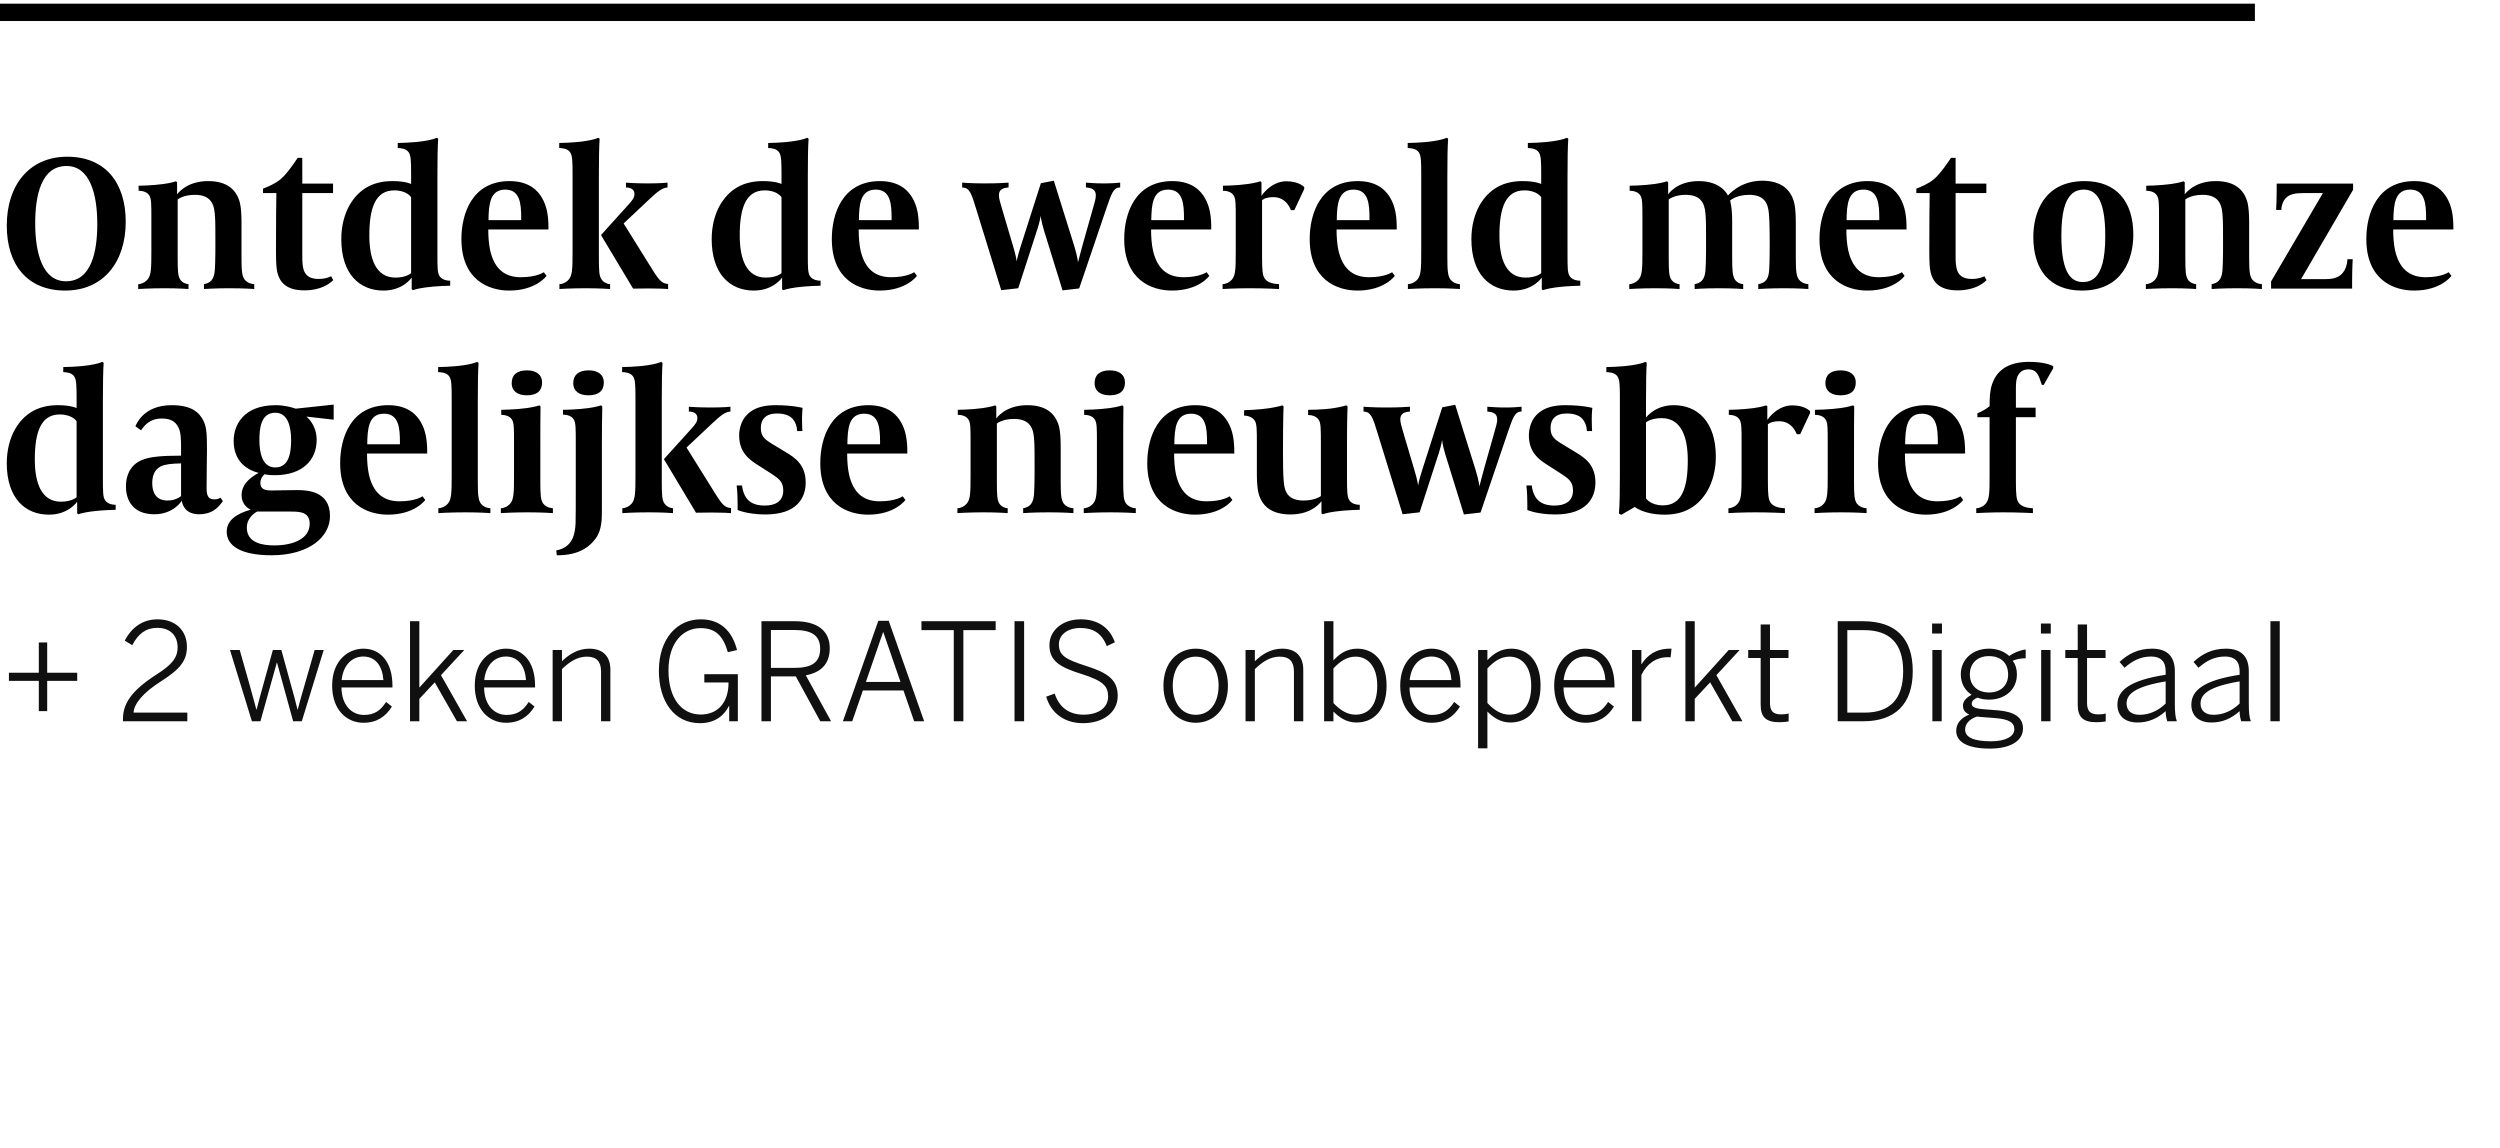 <svg width="357" height="164" viewBox="0 0 357 164" fill="none" xmlns="http://www.w3.org/2000/svg">
<path d="M5.542 101.552V97.226H1.274V96.068H5.542V91.742H6.739V96.068H11.026V97.226H6.739V101.552H5.542ZM17.559 103V102.691C17.559 100.625 18.583 98.733 22.348 96.319C24.491 94.948 25.36 93.982 25.36 92.437C25.36 90.757 24.318 89.657 22.445 89.657C20.88 89.657 19.741 90.468 18.892 92.129L17.81 91.491C18.814 89.56 20.398 88.44 22.503 88.44C25.09 88.44 26.693 90.062 26.693 92.36C26.693 94.311 25.747 95.546 23.005 97.284C20.417 98.926 19.162 100.47 19.065 101.764H26.751V103H17.559ZM35.971 103L32.843 92.824H34.233L35.662 97.864C36.029 99.157 36.261 100.007 36.608 101.32H36.647C37.014 99.872 37.207 99.157 37.574 97.864L38.964 92.824H40.181L41.59 97.96C41.957 99.196 42.15 99.988 42.479 101.32H42.517C42.884 99.949 43.077 99.234 43.444 97.999L44.931 92.824H46.225L43.097 103H41.861L39.563 94.639H39.524L37.188 103H35.971ZM51.891 103.212C49.516 103.212 47.43 101.378 47.43 97.902C47.43 94.291 49.747 92.63 51.891 92.63C54.266 92.63 56.042 94.446 56.042 97.921V98.172H48.763C48.782 100.683 50.211 102.092 51.968 102.092C53.493 102.092 54.362 101.436 55.135 100.239L55.965 100.895C55.077 102.324 53.822 103.212 51.891 103.212ZM48.782 97.111H54.749C54.614 95.179 53.687 93.751 51.871 93.751C50.404 93.751 49.033 94.813 48.782 97.111ZM58.551 103V88.711H59.883V98.192L64.73 92.824H66.294L62.973 96.415L66.7 103H65.251L62.084 97.439L59.883 99.794V103H58.551ZM72.257 103.212C69.882 103.212 67.796 101.378 67.796 97.902C67.796 94.291 70.113 92.63 72.257 92.63C74.632 92.63 76.409 94.446 76.409 97.921V98.172H69.129C69.148 100.683 70.577 102.092 72.334 102.092C73.859 102.092 74.728 101.436 75.501 100.239L76.331 100.895C75.443 102.324 74.188 103.212 72.257 103.212ZM69.148 97.111H75.115C74.98 95.179 74.053 93.751 72.237 93.751C70.77 93.751 69.399 94.813 69.148 97.111ZM78.917 103V92.824H80.249V94.426C81.234 93.461 82.528 92.63 84.13 92.63C86.139 92.63 87.162 93.751 87.162 95.643V103H85.83V95.894C85.83 94.465 85.193 93.77 83.802 93.77C82.489 93.77 81.388 94.446 80.249 95.546V103H78.917ZM99.958 103.27C96.212 103.27 94.088 100.084 94.088 95.797C94.088 91.298 96.598 88.44 100.054 88.44C102.758 88.44 104.515 89.966 105.249 92.824L103.936 93.133C103.26 90.777 102.159 89.695 100.035 89.695C97.563 89.695 95.459 91.723 95.459 95.739C95.459 99.737 97.332 102.035 100.074 102.035C102.468 102.035 104.051 100.355 104.032 97.458H100.576V96.28H105.365V103H104.129V100.818H104.09C103.453 102.073 102.217 103.27 99.958 103.27ZM108.737 103V88.711H113.526C116.712 88.711 118.489 90.062 118.489 92.573C118.489 94.89 117.137 96.048 115.071 96.435L118.682 103H117.137L113.642 96.589H110.089V103H108.737ZM110.089 95.373H113.43C115.785 95.373 117.118 94.697 117.118 92.63C117.118 90.661 115.805 89.966 113.41 89.966H110.089V95.373ZM120.364 103L125.424 88.653H126.91L131.97 103H130.541L129.015 98.597H123.222L121.697 103H120.364ZM123.647 97.381H128.59L126.138 90.275H126.099L123.647 97.381ZM136.199 103V89.985H131.584V88.711H142.185V89.985H137.57V103H136.199ZM144.873 103V88.711H146.244V103H144.873ZM154.648 103.27C151.964 103.27 150.072 101.803 149.396 99.486L150.612 99.041C151.25 101.03 152.698 102.054 154.706 102.054C156.85 102.054 158.24 101.069 158.24 99.466C158.24 97.979 157.525 97.226 154.494 96.261C151.423 95.295 149.859 94.465 149.859 92.109C149.859 90.062 151.694 88.44 154.301 88.44C156.985 88.44 158.53 89.811 159.205 91.723L158.047 92.264C157.332 90.41 156.077 89.676 154.281 89.676C152.37 89.676 151.211 90.7 151.211 92.013C151.211 93.615 152.157 94.156 155.17 95.121C158.143 96.068 159.611 97.052 159.611 99.37C159.611 101.745 157.506 103.27 154.648 103.27ZM170.753 103.212C168.262 103.212 166.138 101.301 166.138 97.921C166.138 94.523 168.242 92.63 170.753 92.63C173.244 92.63 175.349 94.523 175.349 97.921C175.349 101.301 173.244 103.212 170.753 103.212ZM170.753 102.073C172.8 102.073 174.016 100.355 174.016 97.902C174.016 95.681 172.896 93.77 170.753 93.77C168.687 93.77 167.47 95.508 167.47 97.902C167.47 100.161 168.571 102.073 170.753 102.073ZM177.862 103V92.824H179.194V94.426C180.179 93.461 181.473 92.63 183.075 92.63C185.084 92.63 186.107 93.751 186.107 95.643V103H184.775V95.894C184.775 94.465 184.137 93.77 182.747 93.77C181.434 93.77 180.333 94.446 179.194 95.546V103H177.862ZM193.697 103.174C192.384 103.174 191.322 102.537 190.414 101.61V103H189.082V88.711H190.414V94.311C191.225 93.403 192.287 92.63 193.813 92.63C196.149 92.63 198.003 94.349 198.003 97.902C198.003 101.455 196.13 103.174 193.697 103.174ZM193.581 102.054C195.377 102.054 196.671 100.799 196.671 97.921C196.671 95.102 195.28 93.77 193.581 93.77C192.326 93.77 191.38 94.426 190.414 95.45V100.393C191.418 101.455 192.403 102.054 193.581 102.054ZM204.41 103.212C202.034 103.212 199.949 101.378 199.949 97.902C199.949 94.291 202.266 92.63 204.41 92.63C206.785 92.63 208.561 94.446 208.561 97.921V98.172H201.281C201.301 100.683 202.73 102.092 204.487 102.092C206.012 102.092 206.881 101.436 207.654 100.239L208.484 100.895C207.596 102.324 206.341 103.212 204.41 103.212ZM201.301 97.111H207.267C207.132 95.179 206.205 93.751 204.39 93.751C202.923 93.751 201.552 94.813 201.301 97.111ZM211.07 106.862V92.824H212.402V94.272C213.213 93.403 214.275 92.63 215.801 92.63C218.137 92.63 219.991 94.349 219.991 97.902C219.991 101.455 218.118 103.174 215.685 103.174C214.372 103.174 213.31 102.537 212.402 101.61V106.862H211.07ZM215.569 102.054C217.365 102.054 218.658 100.799 218.658 97.921C218.658 95.102 217.268 93.77 215.569 93.77C214.314 93.77 213.368 94.426 212.402 95.45V100.393C213.406 101.455 214.391 102.054 215.569 102.054ZM226.397 103.212C224.022 103.212 221.937 101.378 221.937 97.902C221.937 94.291 224.254 92.63 226.397 92.63C228.773 92.63 230.549 94.446 230.549 97.921V98.172H223.269C223.288 100.683 224.717 102.092 226.475 102.092C228 102.092 228.869 101.436 229.641 100.239L230.472 100.895C229.584 102.324 228.328 103.212 226.397 103.212ZM223.288 97.111H229.255C229.12 95.179 228.193 93.751 226.378 93.751C224.911 93.751 223.539 94.813 223.288 97.111ZM233.057 103V92.824H234.39V94.832H234.428C235.22 93.577 236.456 92.63 238.464 92.63H238.696L238.561 93.866C238.561 93.866 238.194 93.847 238.155 93.847C236.495 93.847 235.181 94.774 234.39 96.377V103H233.057ZM240.676 103V88.711H242.008V98.192L246.855 92.824H248.419L245.098 96.415L248.825 103H247.376L244.209 97.439L242.008 99.794V103H240.676ZM254.106 103.135C252.156 103.135 251.422 102.382 251.422 100.625V93.963H249.645V92.824H251.422V89.174H252.754V92.824H255.4V93.963H252.754V100.355C252.754 101.436 253.102 102.015 254.357 102.015C254.743 102.015 255.129 101.977 255.419 101.88V103.019C255.11 103.077 254.569 103.135 254.106 103.135ZM262.425 103V88.711H266.036C270.69 88.711 273.142 91.124 273.142 95.836C273.142 100.548 270.632 103 266.036 103H262.425ZM263.796 101.764H266.249C269.782 101.764 271.771 99.968 271.771 95.836C271.771 91.8 269.763 89.985 266.21 89.985H263.796V101.764ZM275.942 103V92.824H277.274V103H275.942ZM275.903 90.468V89.039H277.313V90.468H275.903ZM284.172 106.901C280.87 106.901 279.345 105.916 279.345 104.352C279.345 103.309 280.04 102.498 281.218 102.035C280.6 101.783 280.31 101.359 280.31 100.741C280.31 100.123 280.812 99.601 281.546 99.215C280.581 98.597 280.001 97.555 280.001 96.299C280.001 94.137 281.72 92.63 284.018 92.63C285.196 92.63 286.2 93.017 286.914 93.673C287.513 93.229 288.459 92.843 289.27 92.746V94.001C288.672 94.001 287.996 94.098 287.417 94.349C287.803 94.871 288.015 95.508 288.015 96.299C288.015 98.52 286.277 99.91 284.018 99.91C283.419 99.91 282.879 99.814 282.377 99.621C281.894 99.814 281.566 100.103 281.566 100.49C281.566 100.915 281.932 101.146 283.072 101.262L285.292 101.436C287.648 101.629 288.884 102.44 288.884 104.023C288.884 105.877 286.953 106.901 284.172 106.901ZM284.037 98.887C285.698 98.887 286.76 97.883 286.76 96.319C286.76 94.697 285.756 93.693 284.018 93.693C282.338 93.693 281.295 94.735 281.295 96.319C281.295 97.883 282.377 98.887 284.037 98.887ZM284.308 105.858C286.393 105.858 287.648 105.163 287.648 104.139C287.648 103.174 286.876 102.691 284.868 102.537L282.84 102.382L282.319 102.324C281.179 102.691 280.619 103.406 280.619 104.178C280.619 105.24 281.739 105.858 284.308 105.858ZM291.48 103V92.824H292.813V103H291.48ZM291.442 90.468V89.039H292.851V90.468H291.442ZM299.383 103.135C297.432 103.135 296.699 102.382 296.699 100.625V93.963H294.922V92.824H296.699V89.174H298.031V92.824H300.676V93.963H298.031V100.355C298.031 101.436 298.379 102.015 299.634 102.015C300.02 102.015 300.406 101.977 300.696 101.88V103.019C300.387 103.077 299.846 103.135 299.383 103.135ZM305.24 103.174C303.425 103.174 302.363 102.208 302.363 100.625C302.363 98.617 304.081 97.149 309.256 96.357V95.836C309.256 94.426 308.523 93.751 307.19 93.751C305.588 93.751 304.448 94.426 303.386 95.353L302.672 94.523C303.888 93.403 305.298 92.63 307.306 92.63C309.585 92.63 310.57 93.847 310.57 95.875V100.49C310.57 101.726 310.647 102.479 310.859 103H309.488C309.353 102.575 309.256 102.131 309.256 101.552C308.079 102.614 306.765 103.174 305.24 103.174ZM305.53 102.073C306.959 102.073 308.214 101.475 309.256 100.47V97.303C304.892 98.037 303.676 99.119 303.676 100.451C303.676 101.513 304.39 102.073 305.53 102.073ZM315.8 103.174C313.985 103.174 312.923 102.208 312.923 100.625C312.923 98.617 314.642 97.149 319.817 96.357V95.836C319.817 94.426 319.083 93.751 317.75 93.751C316.148 93.751 315.008 94.426 313.946 95.353L313.232 94.523C314.448 93.403 315.858 92.63 317.866 92.63C320.145 92.63 321.13 93.847 321.13 95.875V100.49C321.13 101.726 321.207 102.479 321.419 103H320.048C319.913 102.575 319.817 102.131 319.817 101.552C318.639 102.614 317.326 103.174 315.8 103.174ZM316.09 102.073C317.519 102.073 318.774 101.475 319.817 100.47V97.303C315.453 98.037 314.236 99.119 314.236 100.451C314.236 101.513 314.95 102.073 316.09 102.073ZM324.217 103V88.711H325.549V103H324.217Z" fill="#101010"/>
<path d="M17.953 31.66C17.953 37.432 14.749 41.493 9.308 41.493C3.894 41.493 0.967 37.791 0.967 32.212C0.967 26.44 4.171 22.38 9.612 22.38C15.025 22.38 17.953 26.081 17.953 31.66ZM13.893 31.991C13.893 27.6 12.788 23.705 9.501 23.705C5.883 23.705 5.027 27.904 5.027 31.881C5.027 36.272 6.132 40.167 9.418 40.167C13.037 40.167 13.893 35.969 13.893 31.991ZM36.309 41.272C36.309 41.272 34.9 41.161 32.773 41.161C30.619 41.161 29.127 41.272 29.127 41.272V40.581C29.542 40.498 29.901 40.36 30.149 40.084C30.536 39.642 30.702 39.145 30.729 37.46C30.757 36.604 30.757 35.582 30.757 34.477C30.757 33.041 30.757 31.522 30.702 30.942C30.619 29.671 30.481 27.821 27.829 27.821C26.144 27.821 25.371 28.484 25.371 28.484V36.687C25.371 38.841 25.426 39.366 25.703 39.863C25.951 40.305 26.476 40.553 26.918 40.581V41.272C26.918 41.272 25.509 41.161 23.493 41.161C21.394 41.161 19.736 41.272 19.736 41.272V40.581C20.04 40.581 20.648 40.415 21.09 39.891C21.587 39.283 21.615 38.372 21.615 35.748V31.108C21.615 29.119 21.615 28.373 21.311 27.904C20.924 27.268 20.013 27.241 19.792 27.241V26.523C19.792 26.523 21.808 26.495 23.355 26.274C24.542 26.108 25.122 25.887 25.122 25.887L25.288 26.025V27.765C25.288 27.765 26.531 25.86 29.707 25.86C32.359 25.86 33.767 27.02 34.265 28.981C34.43 29.644 34.486 30.831 34.486 31.66V36.687C34.486 38.758 34.569 39.421 34.928 39.918C35.176 40.25 35.646 40.526 36.309 40.581V41.272ZM47.586 40.001C47.034 40.553 45.791 41.465 43.443 41.465C40.764 41.465 39.908 40.167 39.604 38.896C39.466 38.316 39.411 37.46 39.411 35.858C39.411 31.246 39.438 29.423 39.466 27.572H37.56V26.937C38.223 26.688 39.328 26.219 40.046 25.611C41.096 24.727 42.173 23.015 42.504 22.545H43.167V26.219H47.559V27.572H43.167V36.521C43.167 38.233 43.222 39.835 45.515 39.835C46.592 39.835 47.283 39.449 47.283 39.449L47.586 40.001ZM64.286 40.802C64.286 40.802 62.269 40.83 60.723 41.051C59.535 41.216 58.955 41.437 58.955 41.437L58.789 41.299V39.642C58.789 39.642 57.574 41.493 54.757 41.493C51.359 41.493 48.736 39.145 48.736 34.146C48.736 32.212 49.205 30.555 49.923 29.285C51.194 27.102 53.155 25.86 56.027 25.86C57.933 25.86 58.706 26.274 58.706 26.274V24.976C58.706 22.987 58.679 22.241 58.375 21.772C57.988 21.192 57.27 21.164 56.801 21.137V20.419C56.911 20.419 58.955 20.391 60.529 20.142C61.662 19.977 62.269 19.728 62.38 19.673L62.573 19.811C62.49 20.86 62.463 23.015 62.463 25.252V36.217C62.463 38.206 62.463 38.952 62.767 39.421C63.153 40.056 64.065 40.084 64.286 40.084V40.802ZM58.706 39.007V28.152C58.706 28.152 58.099 27.185 56.303 27.185C53.597 27.185 52.74 29.727 52.74 33.621C52.74 37.018 53.707 39.642 56.469 39.642C58.044 39.642 58.706 39.007 58.706 39.007ZM78.319 32.765H69.729V32.986C69.729 33.814 69.812 34.947 70.006 35.803C70.696 38.758 72.436 39.587 74.37 39.587C76.69 39.587 77.656 38.869 77.656 38.869L78.043 39.394C78.043 39.394 76.579 41.493 72.712 41.493C69.812 41.493 65.89 40.001 65.89 34.118C65.89 30.527 67.409 25.86 72.768 25.86C75.778 25.86 76.911 27.462 77.353 28.18C78.181 29.533 78.319 31.108 78.319 32.571V32.765ZM74.425 31.439V31.108C74.425 29.174 74.287 27.075 72.16 27.075C69.978 27.075 69.785 29.146 69.757 31.439H74.425ZM95.407 41.272C95.103 41.244 94.081 41.189 92.673 41.189C91.651 41.189 90.408 41.216 90.408 41.216L85.823 33.566L89.69 29.285C90.353 28.566 90.601 28.207 90.601 27.683C90.601 26.992 89.966 26.771 89.386 26.771V26.081C89.386 26.081 90.629 26.191 92.479 26.191C94.44 26.191 95.324 26.081 95.324 26.081V26.771C94.578 26.799 93.805 27.434 92.755 28.428L89.054 31.909L93.17 38.51C94.219 40.194 94.578 40.471 95.407 40.553V41.272ZM87.121 41.272C87.121 41.272 85.657 41.161 83.641 41.161C81.542 41.161 79.885 41.272 79.885 41.272V40.581C80.188 40.581 80.796 40.415 81.238 39.891C81.735 39.283 81.763 38.372 81.763 35.748V24.976C81.763 22.987 81.735 22.241 81.431 21.772C81.044 21.192 80.326 21.164 79.857 21.137V20.419C79.967 20.419 82.011 20.391 83.586 20.142C84.718 19.977 85.326 19.728 85.436 19.673L85.629 19.811C85.547 20.86 85.519 23.015 85.519 25.252V36.687C85.519 38.841 85.574 39.366 85.878 39.863C86.154 40.305 86.679 40.553 87.121 40.581V41.272ZM117.179 40.802C117.179 40.802 115.163 40.83 113.616 41.051C112.429 41.216 111.849 41.437 111.849 41.437L111.683 41.299V39.642C111.683 39.642 110.468 41.493 107.65 41.493C104.253 41.493 101.629 39.145 101.629 34.146C101.629 32.212 102.099 30.555 102.817 29.285C104.087 27.102 106.048 25.86 108.921 25.86C110.827 25.86 111.6 26.274 111.6 26.274V24.976C111.6 22.987 111.572 22.241 111.269 21.772C110.882 21.192 110.164 21.164 109.694 21.137V20.419C109.805 20.419 111.849 20.391 113.423 20.142C114.555 19.977 115.163 19.728 115.273 19.673L115.467 19.811C115.384 20.86 115.356 23.015 115.356 25.252V36.217C115.356 38.206 115.356 38.952 115.66 39.421C116.047 40.056 116.958 40.084 117.179 40.084V40.802ZM111.6 39.007V28.152C111.6 28.152 110.992 27.185 109.197 27.185C106.49 27.185 105.634 29.727 105.634 33.621C105.634 37.018 106.601 39.642 109.363 39.642C110.937 39.642 111.6 39.007 111.6 39.007ZM131.213 32.765H122.623V32.986C122.623 33.814 122.706 34.947 122.899 35.803C123.59 38.758 125.33 39.587 127.263 39.587C129.583 39.587 130.55 38.869 130.55 38.869L130.937 39.394C130.937 39.394 129.473 41.493 125.606 41.493C122.706 41.493 118.784 40.001 118.784 34.118C118.784 30.527 120.303 25.86 125.661 25.86C128.672 25.86 129.804 27.462 130.246 28.18C131.075 29.533 131.213 31.108 131.213 32.571V32.765ZM127.318 31.439V31.108C127.318 29.174 127.18 27.075 125.054 27.075C122.872 27.075 122.678 29.146 122.651 31.439H127.318ZM159.962 26.771C158.967 26.771 158.719 27.655 157.945 29.892L154.106 41.189L151.731 41.465L149.079 32.903C148.665 31.522 148.61 30.831 148.61 30.831C148.61 30.831 148.527 31.494 148.168 32.627L145.406 41.161L142.975 41.437L139.44 29.975C138.694 27.517 138.446 26.799 137.396 26.771V26.081C137.396 26.081 138.722 26.191 140.572 26.191C142.754 26.191 143.334 26.108 144.025 26.081V26.771C143.196 26.826 142.644 27.075 142.644 27.876C142.644 28.346 142.81 28.843 143.086 29.809L144.633 35.029C145.13 36.659 145.185 37.322 145.185 37.322C145.185 37.322 145.295 36.576 145.82 34.974L148.637 26.163L150.488 25.804L153.416 35.168C153.885 36.714 153.941 37.46 153.941 37.46C153.941 37.46 154.355 35.831 154.659 34.753L156.067 29.782C156.371 28.76 156.482 28.318 156.482 27.876C156.482 27.047 155.874 26.826 155.073 26.771V26.081C155.763 26.108 156.205 26.191 157.586 26.191C158.746 26.191 159.326 26.136 159.962 26.081V26.771ZM172.967 32.765H164.377V32.986C164.377 33.814 164.46 34.947 164.653 35.803C165.344 38.758 167.084 39.587 169.017 39.587C171.337 39.587 172.304 38.869 172.304 38.869L172.69 39.394C172.69 39.394 171.227 41.493 167.36 41.493C164.46 41.493 160.538 40.001 160.538 34.118C160.538 30.527 162.057 25.86 167.415 25.86C170.426 25.86 171.558 27.462 172 28.18C172.829 29.533 172.967 31.108 172.967 32.571V32.765ZM169.072 31.439V31.108C169.072 29.174 168.934 27.075 166.807 27.075C164.625 27.075 164.432 29.146 164.404 31.439H169.072ZM186.243 26.992L184.834 30.003H184.337C184.337 30.003 183.757 28.152 181.851 28.152C180.608 28.152 180.222 28.594 180.222 28.594V36.714C180.222 38.703 180.305 39.338 180.608 39.78C181.023 40.415 182.045 40.553 182.652 40.581V41.272C182.652 41.272 180.664 41.161 178.454 41.161C176.355 41.161 174.587 41.272 174.587 41.272V40.581C174.891 40.581 175.499 40.415 175.941 39.891C176.438 39.283 176.465 38.372 176.465 35.748V31.108C176.465 29.119 176.465 28.373 176.162 27.904C175.775 27.268 174.863 27.241 174.642 27.241V26.523C174.642 26.523 176.659 26.495 178.205 26.274C179.393 26.108 179.973 25.887 179.973 25.887L180.139 26.025V27.959C180.774 27.075 181.989 25.887 183.702 25.887C185.525 25.887 186.243 26.716 186.243 26.716V26.992ZM199.454 32.765H190.864V32.986C190.864 33.814 190.947 34.947 191.14 35.803C191.831 38.758 193.571 39.587 195.504 39.587C197.824 39.587 198.791 38.869 198.791 38.869L199.178 39.394C199.178 39.394 197.714 41.493 193.847 41.493C190.947 41.493 187.025 40.001 187.025 34.118C187.025 30.527 188.544 25.86 193.902 25.86C196.913 25.86 198.045 27.462 198.487 28.18C199.316 29.533 199.454 31.108 199.454 32.571V32.765ZM195.56 31.439V31.108C195.56 29.174 195.421 27.075 193.295 27.075C191.113 27.075 190.919 29.146 190.892 31.439H195.56ZM208.477 41.272C208.477 41.272 206.985 41.161 204.914 41.161C202.732 41.161 201.047 41.272 201.047 41.272V40.581C201.351 40.581 201.986 40.415 202.428 39.891C202.925 39.283 202.953 38.372 202.953 35.748V24.976C202.953 22.987 202.925 22.241 202.621 21.772C202.234 21.192 201.489 21.164 201.019 21.137V20.419C201.13 20.419 203.174 20.391 204.748 20.142C205.88 19.977 206.488 19.728 206.598 19.673L206.792 19.811C206.709 20.86 206.681 23.015 206.681 25.252V36.687C206.681 38.758 206.764 39.421 207.123 39.918C207.372 40.25 207.814 40.526 208.477 40.581V41.272ZM225.664 40.802C225.664 40.802 223.647 40.83 222.101 41.051C220.913 41.216 220.333 41.437 220.333 41.437L220.167 41.299V39.642C220.167 39.642 218.952 41.493 216.135 41.493C212.737 41.493 210.114 39.145 210.114 34.146C210.114 32.212 210.583 30.555 211.301 29.285C212.572 27.102 214.533 25.86 217.405 25.86C219.311 25.86 220.084 26.274 220.084 26.274V24.976C220.084 22.987 220.057 22.241 219.753 21.772C219.366 21.192 218.648 21.164 218.179 21.137V20.419C218.289 20.419 220.333 20.391 221.907 20.142C223.04 19.977 223.647 19.728 223.758 19.673L223.951 19.811C223.868 20.86 223.841 23.015 223.841 25.252V36.217C223.841 38.206 223.841 38.952 224.145 39.421C224.531 40.056 225.443 40.084 225.664 40.084V40.802ZM220.084 39.007V28.152C220.084 28.152 219.477 27.185 217.681 27.185C214.975 27.185 214.118 29.727 214.118 33.621C214.118 37.018 215.085 39.642 217.847 39.642C219.422 39.642 220.084 39.007 220.084 39.007ZM258.236 41.272C258.236 41.272 256.882 41.161 254.756 41.161C252.601 41.161 251.082 41.272 251.082 41.272V40.581C251.496 40.498 251.883 40.36 252.132 40.084C252.518 39.642 252.657 39.145 252.684 37.46C252.712 36.604 252.712 35.582 252.712 34.477C252.712 33.041 252.684 31.522 252.629 30.942C252.546 29.671 252.436 27.821 249.784 27.821C247.906 27.821 247.05 28.649 247.05 28.649C247.077 28.704 247.133 28.898 247.188 29.257C247.298 29.809 247.353 30.721 247.353 31.66V36.687C247.353 38.841 247.436 39.366 247.713 39.863C247.961 40.305 248.486 40.553 248.928 40.581V41.272C248.928 41.272 247.63 41.161 245.503 41.161C243.349 41.161 241.995 41.272 241.995 41.272V40.581C242.409 40.498 242.769 40.36 243.017 40.084C243.404 39.642 243.57 39.145 243.597 37.46C243.625 36.604 243.625 35.582 243.625 34.477C243.625 33.041 243.625 31.522 243.57 30.942C243.487 29.671 243.376 27.821 240.725 27.821C239.067 27.821 238.294 28.484 238.294 28.484V36.687C238.294 38.841 238.349 39.366 238.626 39.863C238.874 40.305 239.399 40.553 239.841 40.581V41.272C239.841 41.272 238.432 41.161 236.416 41.161C234.317 41.161 232.66 41.272 232.66 41.272V40.581C232.963 40.581 233.571 40.415 234.013 39.891C234.51 39.283 234.538 38.372 234.538 35.748V31.108C234.538 29.119 234.538 28.373 234.234 27.904C233.847 27.268 232.936 27.241 232.715 27.241V26.523C232.715 26.523 234.731 26.495 236.278 26.274C237.465 26.108 238.045 25.887 238.045 25.887L238.211 26.025V27.765C238.211 27.765 239.399 25.86 242.575 25.86C245.917 25.86 246.746 27.931 246.746 27.931C246.746 27.931 248.458 25.804 251.607 25.804C254.314 25.804 255.722 27.02 256.22 28.981C256.385 29.644 256.44 30.831 256.44 31.66V36.687C256.44 38.758 256.523 39.421 256.882 39.918C257.131 40.25 257.573 40.526 258.236 40.581V41.272ZM272.253 32.765H263.664V32.986C263.664 33.814 263.746 34.947 263.94 35.803C264.63 38.758 266.37 39.587 268.304 39.587C270.624 39.587 271.591 38.869 271.591 38.869L271.977 39.394C271.977 39.394 270.513 41.493 266.647 41.493C263.746 41.493 259.824 40.001 259.824 34.118C259.824 30.527 261.344 25.86 266.702 25.86C269.712 25.86 270.845 27.462 271.287 28.18C272.115 29.533 272.253 31.108 272.253 32.571V32.765ZM268.359 31.439V31.108C268.359 29.174 268.221 27.075 266.094 27.075C263.912 27.075 263.719 29.146 263.691 31.439H268.359ZM283.679 40.001C283.127 40.553 281.884 41.465 279.536 41.465C276.857 41.465 276.001 40.167 275.697 38.896C275.559 38.316 275.504 37.46 275.504 35.858C275.504 31.246 275.531 29.423 275.559 27.572H273.653V26.937C274.316 26.688 275.421 26.219 276.139 25.611C277.188 24.727 278.266 23.015 278.597 22.545H279.26V26.219H283.651V27.572H279.26V36.521C279.26 38.233 279.315 39.835 281.608 39.835C282.685 39.835 283.375 39.449 283.375 39.449L283.679 40.001ZM304.637 33.51C304.637 36.797 303.229 41.493 297.29 41.493C292.705 41.493 290.358 38.537 290.358 33.842C290.358 30.555 291.739 25.86 297.677 25.86C302.262 25.86 304.637 28.815 304.637 33.51ZM300.632 33.676C300.632 27.959 299.03 27.075 297.511 27.075C296.959 27.075 296.324 27.241 295.799 27.738C294.887 28.622 294.362 30.362 294.362 33.676C294.362 39.394 295.964 40.277 297.484 40.277C298.036 40.277 298.671 40.112 299.196 39.614C300.107 38.731 300.632 36.991 300.632 33.676ZM323.002 41.272C323.002 41.272 321.594 41.161 319.467 41.161C317.312 41.161 315.821 41.272 315.821 41.272V40.581C316.235 40.498 316.594 40.36 316.843 40.084C317.23 39.642 317.395 39.145 317.423 37.46C317.451 36.604 317.451 35.582 317.451 34.477C317.451 33.041 317.451 31.522 317.395 30.942C317.312 29.671 317.174 27.821 314.523 27.821C312.838 27.821 312.065 28.484 312.065 28.484V36.687C312.065 38.841 312.12 39.366 312.396 39.863C312.645 40.305 313.169 40.553 313.611 40.581V41.272C313.611 41.272 312.203 41.161 310.186 41.161C308.087 41.161 306.43 41.272 306.43 41.272V40.581C306.734 40.581 307.342 40.415 307.783 39.891C308.281 39.283 308.308 38.372 308.308 35.748V31.108C308.308 29.119 308.308 28.373 308.004 27.904C307.618 27.268 306.706 27.241 306.485 27.241V26.523C306.485 26.523 308.502 26.495 310.048 26.274C311.236 26.108 311.816 25.887 311.816 25.887L311.982 26.025V27.765C311.982 27.765 313.225 25.86 316.401 25.86C319.052 25.86 320.461 27.02 320.958 28.981C321.124 29.644 321.179 30.831 321.179 31.66V36.687C321.179 38.758 321.262 39.421 321.621 39.918C321.87 40.25 322.339 40.526 323.002 40.581V41.272ZM336.02 27.102L328.59 39.863H331.932C332.927 39.863 333.921 39.753 334.556 38.952C334.915 38.51 335.164 37.902 335.219 37.018H335.965C335.965 37.018 335.882 38.454 335.882 40.25V41.216H324.309V40.194L331.711 27.572H328.949C327.845 27.572 326.933 27.683 326.353 28.346C326.077 28.677 325.801 29.202 325.773 29.975H325.027C325.027 29.975 325.11 28.677 325.11 27.158V26.219H336.02V27.102ZM350.34 32.765H341.75V32.986C341.75 33.814 341.833 34.947 342.026 35.803C342.716 38.758 344.457 39.587 346.39 39.587C348.71 39.587 349.677 38.869 349.677 38.869L350.063 39.394C350.063 39.394 348.6 41.493 344.733 41.493C341.833 41.493 337.911 40.001 337.911 34.118C337.911 30.527 339.43 25.86 344.788 25.86C347.799 25.86 348.931 27.462 349.373 28.18C350.202 29.533 350.34 31.108 350.34 32.571V32.765ZM346.445 31.439V31.108C346.445 29.174 346.307 27.075 344.18 27.075C341.998 27.075 341.805 29.146 341.777 31.439H346.445ZM16.517 72.802C16.517 72.802 14.501 72.83 12.954 73.051C11.766 73.216 11.186 73.437 11.186 73.437L11.02 73.299V71.642C11.02 71.642 9.805 73.493 6.988 73.493C3.591 73.493 0.967 71.145 0.967 66.146C0.967 64.212 1.436 62.555 2.154 61.285C3.425 59.102 5.386 57.86 8.258 57.86C10.164 57.86 10.938 58.274 10.938 58.274V56.976C10.938 54.987 10.91 54.241 10.606 53.772C10.219 53.192 9.501 53.164 9.032 53.137V52.419C9.142 52.419 11.186 52.391 12.761 52.142C13.893 51.977 14.501 51.728 14.611 51.673L14.804 51.811C14.722 52.86 14.694 55.015 14.694 57.252V68.217C14.694 70.206 14.694 70.952 14.998 71.421C15.384 72.056 16.296 72.084 16.517 72.084V72.802ZM10.938 71.007V60.152C10.938 60.152 10.33 59.185 8.535 59.185C5.828 59.185 4.972 61.727 4.972 65.621C4.972 69.018 5.938 71.642 8.7 71.642C10.275 71.642 10.938 71.007 10.938 71.007ZM31.821 71.559C31.02 72.719 30.081 73.437 28.424 73.437C26.573 73.437 26.048 72.222 25.965 71.504C25.965 71.504 24.805 73.437 22.043 73.437C18.978 73.437 17.983 71.449 17.983 69.433C17.983 68.024 18.508 66.477 20.165 65.731C21.353 65.207 23.121 65.069 25.855 65.069V64.074C25.855 62.748 25.827 61.809 25.524 61.119C24.999 59.959 24.005 59.765 23.093 59.765C21.298 59.765 20.552 60.87 20.138 61.45L19.337 60.87C19.447 60.622 20.469 57.86 24.502 57.86C27.291 57.86 28.424 58.826 29.059 60.097C29.473 60.953 29.556 61.865 29.556 64.074C29.556 65.096 29.501 67.692 29.501 69.626C29.501 70.372 29.529 71.311 30.578 71.311C31.131 71.311 31.351 71.145 31.489 71.062L31.821 71.559ZM25.855 70.841V66.173C24.419 66.201 23.562 66.311 22.983 66.588C22.209 66.974 21.74 67.72 21.74 68.991C21.74 70.234 22.209 71.476 23.922 71.476C25.165 71.476 25.855 70.841 25.855 70.841ZM47.648 59.931L43.753 59.489C43.947 59.683 45.217 60.677 45.217 62.831C45.217 65.621 43.284 67.858 39.224 67.858C38.257 67.858 37.787 67.72 37.787 67.72C37.511 67.941 37.18 68.355 37.18 68.991C37.18 69.902 37.925 70.04 38.782 70.04C40.052 70.04 40.715 69.985 42.372 69.985C43.781 69.985 47.123 70.068 47.123 73.686C47.123 76.752 44.029 79.293 38.782 79.293C34.335 79.293 32.374 77.912 32.374 75.923C32.374 73.658 35.163 72.996 35.799 72.775C35.578 72.692 34.501 72.139 34.501 70.703C34.501 69.322 35.467 68.328 36.931 67.527C34.804 66.974 33.368 65.51 33.368 62.942C33.368 60.705 34.777 57.86 39.362 57.86C40.632 57.86 41.654 58.163 42.234 58.357L47.648 57.777V59.931ZM41.571 62.831C41.571 60.925 41.102 58.937 39.306 58.937C37.18 58.937 37.042 61.367 37.042 62.859C37.042 64.765 37.511 66.753 39.306 66.753C41.406 66.753 41.571 64.323 41.571 62.831ZM44.223 74.791C44.223 73.106 42.814 73.051 41.488 73.051H36.71C36.462 73.189 35.246 73.907 35.246 75.343C35.246 77.58 37.594 77.884 39.141 77.884C42.069 77.884 44.223 76.835 44.223 74.791ZM61.003 64.765H52.413V64.986C52.413 65.814 52.496 66.947 52.689 67.803C53.38 70.758 55.12 71.587 57.053 71.587C59.373 71.587 60.34 70.869 60.34 70.869L60.727 71.394C60.727 71.394 59.263 73.493 55.396 73.493C52.496 73.493 48.574 72.001 48.574 66.118C48.574 62.527 50.093 57.86 55.451 57.86C58.462 57.86 59.594 59.462 60.036 60.18C60.865 61.533 61.003 63.108 61.003 64.571V64.765ZM57.108 63.439V63.108C57.108 61.174 56.97 59.075 54.843 59.075C52.661 59.075 52.468 61.146 52.441 63.439H57.108ZM70.025 73.272C70.025 73.272 68.534 73.161 66.462 73.161C64.28 73.161 62.596 73.272 62.596 73.272V72.581C62.899 72.581 63.535 72.415 63.977 71.891C64.474 71.283 64.501 70.372 64.501 67.748V56.976C64.501 54.987 64.474 54.241 64.17 53.772C63.783 53.192 63.038 53.164 62.568 53.137V52.419C62.678 52.419 64.722 52.391 66.297 52.142C67.429 51.977 68.037 51.728 68.147 51.673L68.341 51.811C68.258 52.86 68.23 55.015 68.23 57.252V68.687C68.23 70.758 68.313 71.421 68.672 71.918C68.921 72.25 69.362 72.526 70.025 72.581V73.272ZM77.407 54.628C77.407 55.761 76.744 56.451 75.225 56.451C73.982 56.451 73.071 55.899 73.071 54.711C73.071 53.578 73.761 52.888 75.253 52.888C76.496 52.888 77.407 53.44 77.407 54.628ZM78.954 73.272C78.954 73.272 77.435 73.161 75.336 73.161C73.237 73.161 71.524 73.272 71.524 73.272V72.581C71.828 72.581 72.436 72.415 72.878 71.891C73.375 71.283 73.402 70.372 73.402 67.748V63.108C73.402 61.119 73.402 60.373 73.099 59.904C72.712 59.268 71.8 59.241 71.579 59.241V58.523C71.579 58.523 73.679 58.495 75.225 58.274C76.413 58.108 77.021 57.887 77.021 57.887L77.186 58.025C77.159 58.384 77.159 63.025 77.159 63.77V68.687C77.159 70.758 77.214 71.421 77.573 71.918C77.822 72.25 78.291 72.526 78.954 72.581V73.272ZM86.225 54.628C86.225 55.761 85.534 56.451 84.015 56.451C82.772 56.451 81.861 55.899 81.861 54.711C81.861 53.578 82.579 52.888 84.07 52.888C85.313 52.888 86.225 53.44 86.225 54.628ZM86.004 58.025C85.976 58.384 85.949 62.61 85.949 63.356V72.747C85.949 73.962 85.976 75.675 85.065 76.89C84.347 77.857 82.938 79.32 79.513 79.293L79.43 78.602C81.778 78.16 82.109 76.282 82.192 74.763C82.22 74.156 82.22 71.476 82.22 69.819V63.108C82.22 61.119 82.22 60.346 81.916 59.876C81.529 59.241 80.618 59.213 80.397 59.213V58.523C80.397 58.523 82.496 58.495 84.043 58.274C85.231 58.108 85.811 57.887 85.811 57.887L86.004 58.025ZM104.389 73.272C104.085 73.244 103.063 73.189 101.655 73.189C100.633 73.189 99.39 73.216 99.39 73.216L94.805 65.566L98.672 61.285C99.335 60.566 99.583 60.207 99.583 59.683C99.583 58.992 98.948 58.771 98.368 58.771V58.081C98.368 58.081 99.611 58.191 101.461 58.191C103.422 58.191 104.306 58.081 104.306 58.081V58.771C103.56 58.799 102.787 59.434 101.737 60.428L98.036 63.908L102.152 70.51C103.201 72.195 103.56 72.471 104.389 72.553V73.272ZM96.103 73.272C96.103 73.272 94.639 73.161 92.623 73.161C90.524 73.161 88.866 73.272 88.866 73.272V72.581C89.17 72.581 89.778 72.415 90.22 71.891C90.717 71.283 90.745 70.372 90.745 67.748V56.976C90.745 54.987 90.717 54.241 90.413 53.772C90.026 53.192 89.308 53.164 88.839 53.137V52.419C88.949 52.419 90.993 52.391 92.567 52.142C93.7 51.977 94.308 51.728 94.418 51.673L94.611 51.811C94.529 52.86 94.501 55.015 94.501 57.252V68.687C94.501 70.841 94.556 71.366 94.86 71.863C95.136 72.305 95.661 72.553 96.103 72.581V73.272ZM115.052 68.908C115.052 71.062 113.837 73.465 109.307 73.465C106.766 73.465 105.33 72.83 105.33 72.83V72.084C105.33 70.206 105.192 69.322 105.192 69.322H105.965C106.048 70.151 106.352 70.924 106.849 71.421C107.429 71.974 108.23 72.195 109.225 72.195C110.716 72.195 111.849 71.587 111.849 70.04C111.849 68.742 111.158 68.3 110.053 67.582L107.982 66.256C106.932 65.566 105.551 64.544 105.551 62.168C105.551 61.285 105.827 59.489 107.595 58.523C108.396 58.081 109.418 57.86 110.744 57.86C113.202 57.86 114.611 58.246 114.611 58.246C114.611 58.246 114.528 58.992 114.528 59.904C114.528 61.008 114.583 61.561 114.583 61.561H113.837C113.81 60.843 113.561 60.235 113.202 59.821C112.705 59.268 111.904 59.047 110.937 59.047C109.363 59.047 108.645 59.876 108.645 61.119C108.645 62.334 109.252 62.776 110.302 63.411L112.208 64.571C113.45 65.317 115.052 66.311 115.052 68.908ZM129.567 64.765H120.978V64.986C120.978 65.814 121.06 66.947 121.254 67.803C121.944 70.758 123.684 71.587 125.618 71.587C127.938 71.587 128.905 70.869 128.905 70.869L129.291 71.394C129.291 71.394 127.827 73.493 123.961 73.493C121.06 73.493 117.138 72.001 117.138 66.118C117.138 62.527 118.658 57.86 124.016 57.86C127.026 57.86 128.159 59.462 128.601 60.18C129.429 61.533 129.567 63.108 129.567 64.571V64.765ZM125.673 63.439V63.108C125.673 61.174 125.535 59.075 123.408 59.075C121.226 59.075 121.033 61.146 121.005 63.439H125.673ZM153.289 73.272C153.289 73.272 151.881 73.161 149.754 73.161C147.6 73.161 146.108 73.272 146.108 73.272V72.581C146.523 72.498 146.882 72.36 147.13 72.084C147.517 71.642 147.683 71.145 147.71 69.46C147.738 68.604 147.738 67.582 147.738 66.477C147.738 65.041 147.738 63.522 147.683 62.942C147.6 61.671 147.462 59.821 144.81 59.821C143.125 59.821 142.352 60.484 142.352 60.484V68.687C142.352 70.841 142.407 71.366 142.683 71.863C142.932 72.305 143.457 72.553 143.899 72.581V73.272C143.899 73.272 142.49 73.161 140.474 73.161C138.375 73.161 136.717 73.272 136.717 73.272V72.581C137.021 72.581 137.629 72.415 138.071 71.891C138.568 71.283 138.596 70.372 138.596 67.748V63.108C138.596 61.119 138.596 60.373 138.292 59.904C137.905 59.268 136.994 59.241 136.773 59.241V58.523C136.773 58.523 138.789 58.495 140.336 58.274C141.523 58.108 142.103 57.887 142.103 57.887L142.269 58.025V59.765C142.269 59.765 143.512 57.86 146.688 57.86C149.34 57.86 150.748 59.02 151.246 60.981C151.411 61.644 151.467 62.831 151.467 63.66V68.687C151.467 70.758 151.549 71.421 151.908 71.918C152.157 72.25 152.627 72.526 153.289 72.581V73.272ZM160.645 54.628C160.645 55.761 159.982 56.451 158.463 56.451C157.22 56.451 156.309 55.899 156.309 54.711C156.309 53.578 156.999 52.888 158.491 52.888C159.734 52.888 160.645 53.44 160.645 54.628ZM162.192 73.272C162.192 73.272 160.673 73.161 158.574 73.161C156.475 73.161 154.762 73.272 154.762 73.272V72.581C155.066 72.581 155.674 72.415 156.116 71.891C156.613 71.283 156.64 70.372 156.64 67.748V63.108C156.64 61.119 156.64 60.373 156.337 59.904C155.95 59.268 155.038 59.241 154.817 59.241V58.523C154.817 58.523 156.917 58.495 158.463 58.274C159.651 58.108 160.259 57.887 160.259 57.887L160.424 58.025C160.397 58.384 160.397 63.025 160.397 63.77V68.687C160.397 70.758 160.452 71.421 160.811 71.918C161.06 72.25 161.529 72.526 162.192 72.581V73.272ZM176.257 64.765H167.667V64.986C167.667 65.814 167.75 66.947 167.944 67.803C168.634 70.758 170.374 71.587 172.308 71.587C174.628 71.587 175.594 70.869 175.594 70.869L175.981 71.394C175.981 71.394 174.517 73.493 170.65 73.493C167.75 73.493 163.828 72.001 163.828 66.118C163.828 62.527 165.347 57.86 170.706 57.86C173.716 57.86 174.849 59.462 175.291 60.18C176.119 61.533 176.257 63.108 176.257 64.571V64.765ZM172.363 63.439V63.108C172.363 61.174 172.225 59.075 170.098 59.075C167.916 59.075 167.723 61.146 167.695 63.439H172.363ZM194.174 72.802C194.174 72.802 192.185 72.83 190.638 73.051C189.451 73.216 188.871 73.437 188.871 73.437L188.705 73.299V71.559C188.705 71.559 187.49 73.465 184.286 73.465C181.634 73.465 180.198 72.333 179.701 70.372C179.535 69.709 179.48 68.521 179.48 67.692V63.439C179.48 61.34 179.48 60.539 179.176 60.069C178.762 59.406 177.878 59.351 177.657 59.351V58.578C177.657 58.578 179.811 58.523 181.358 58.274C182.546 58.081 183.126 57.887 183.126 57.887L183.291 58.025C183.291 58.025 183.209 59.683 183.209 64.792C183.209 66.228 183.236 67.803 183.291 68.383C183.374 69.653 183.485 71.476 186.136 71.476C187.821 71.476 188.622 70.841 188.622 70.841V63.356C188.622 61.257 188.622 60.428 188.318 59.959C187.904 59.296 187.02 59.268 186.799 59.268V58.523C186.799 58.523 188.954 58.523 190.5 58.274C191.688 58.081 192.24 57.887 192.24 57.887L192.434 58.025C192.434 58.025 192.351 59.738 192.351 63.19V68.217C192.351 70.206 192.378 70.952 192.682 71.421C193.069 72.056 193.953 72.084 194.174 72.084V72.802ZM217.279 58.771C216.285 58.771 216.036 59.655 215.263 61.892L211.423 73.189L209.048 73.465L206.397 64.903C205.982 63.522 205.927 62.831 205.927 62.831C205.927 62.831 205.844 63.494 205.485 64.627L202.723 73.161L200.292 73.437L196.757 61.975C196.011 59.517 195.763 58.799 194.713 58.771V58.081C194.713 58.081 196.039 58.191 197.89 58.191C200.072 58.191 200.652 58.108 201.342 58.081V58.771C200.513 58.826 199.961 59.075 199.961 59.876C199.961 60.346 200.127 60.843 200.403 61.809L201.95 67.029C202.447 68.659 202.502 69.322 202.502 69.322C202.502 69.322 202.613 68.576 203.137 66.974L205.955 58.163L207.805 57.804L210.733 67.168C211.202 68.714 211.258 69.46 211.258 69.46C211.258 69.46 211.672 67.831 211.976 66.753L213.384 61.782C213.688 60.76 213.799 60.318 213.799 59.876C213.799 59.047 213.191 58.826 212.39 58.771V58.081C213.081 58.108 213.523 58.191 214.904 58.191C216.064 58.191 216.644 58.136 217.279 58.081V58.771ZM227.826 68.908C227.826 71.062 226.61 73.465 222.081 73.465C219.54 73.465 218.103 72.83 218.103 72.83V72.084C218.103 70.206 217.965 69.322 217.965 69.322H218.739C218.821 70.151 219.125 70.924 219.622 71.421C220.202 71.974 221.003 72.195 221.998 72.195C223.489 72.195 224.622 71.587 224.622 70.04C224.622 68.742 223.931 68.3 222.826 67.582L220.755 66.256C219.705 65.566 218.324 64.544 218.324 62.168C218.324 61.285 218.6 59.489 220.368 58.523C221.169 58.081 222.191 57.86 223.517 57.86C225.975 57.86 227.384 58.246 227.384 58.246C227.384 58.246 227.301 58.992 227.301 59.904C227.301 61.008 227.356 61.561 227.356 61.561H226.61C226.583 60.843 226.334 60.235 225.975 59.821C225.478 59.268 224.677 59.047 223.71 59.047C222.136 59.047 221.418 59.876 221.418 61.119C221.418 62.334 222.025 62.776 223.075 63.411L224.981 64.571C226.224 65.317 227.826 66.311 227.826 68.908ZM245.02 65.207C245.02 67.14 244.55 68.797 243.832 70.068C242.562 72.25 240.601 73.493 237.728 73.493C234.717 73.493 233.447 72.388 233.447 72.388L231.514 73.52L231.182 73.327C231.293 72.222 231.32 69.93 231.32 67.554V56.976C231.32 54.987 231.293 54.241 230.989 53.772C230.602 53.192 229.856 53.164 229.387 53.137V52.419C229.497 52.419 231.541 52.391 233.116 52.142C234.248 51.977 234.856 51.728 234.966 51.673L235.159 51.811C235.077 52.86 235.049 55.015 235.049 57.252V59.627C235.049 59.627 236.319 57.86 238.999 57.86C242.396 57.86 245.02 60.207 245.02 65.207ZM241.015 65.731C241.015 62.334 240.048 59.71 237.286 59.71C235.712 59.71 235.049 60.318 235.049 60.318V71.172C235.049 71.172 235.684 72.167 237.48 72.167C240.186 72.167 241.015 69.626 241.015 65.731ZM258.476 58.992L257.067 62.003H256.57C256.57 62.003 255.99 60.152 254.084 60.152C252.841 60.152 252.455 60.594 252.455 60.594V68.714C252.455 70.703 252.538 71.338 252.841 71.78C253.256 72.415 254.278 72.553 254.885 72.581V73.272C254.885 73.272 252.897 73.161 250.687 73.161C248.588 73.161 246.82 73.272 246.82 73.272V72.581C247.124 72.581 247.732 72.415 248.174 71.891C248.671 71.283 248.698 70.372 248.698 67.748V63.108C248.698 61.119 248.698 60.373 248.395 59.904C248.008 59.268 247.096 59.241 246.876 59.241V58.523C246.876 58.523 248.892 58.495 250.439 58.274C251.626 58.108 252.206 57.887 252.206 57.887L252.372 58.025V59.959C253.007 59.075 254.222 57.887 255.935 57.887C257.758 57.887 258.476 58.716 258.476 58.716V58.992ZM265.003 54.628C265.003 55.761 264.34 56.451 262.821 56.451C261.578 56.451 260.667 55.899 260.667 54.711C260.667 53.578 261.357 52.888 262.849 52.888C264.091 52.888 265.003 53.44 265.003 54.628ZM266.55 73.272C266.55 73.272 265.031 73.161 262.931 73.161C260.832 73.161 259.12 73.272 259.12 73.272V72.581C259.424 72.581 260.031 72.415 260.473 71.891C260.97 71.283 260.998 70.372 260.998 67.748V63.108C260.998 61.119 260.998 60.373 260.694 59.904C260.308 59.268 259.396 59.241 259.175 59.241V58.523C259.175 58.523 261.274 58.495 262.821 58.274C264.009 58.108 264.616 57.887 264.616 57.887L264.782 58.025C264.754 58.384 264.754 63.025 264.754 63.77V68.687C264.754 70.758 264.81 71.421 265.169 71.918C265.417 72.25 265.887 72.526 266.55 72.581V73.272ZM280.615 64.765H272.025V64.986C272.025 65.814 272.108 66.947 272.301 67.803C272.992 70.758 274.732 71.587 276.665 71.587C278.985 71.587 279.952 70.869 279.952 70.869L280.339 71.394C280.339 71.394 278.875 73.493 275.008 73.493C272.108 73.493 268.186 72.001 268.186 66.118C268.186 62.527 269.705 57.86 275.063 57.86C278.074 57.86 279.206 59.462 279.648 60.18C280.477 61.533 280.615 63.108 280.615 64.571V64.765ZM276.721 63.439V63.108C276.721 61.174 276.582 59.075 274.456 59.075C272.274 59.075 272.08 61.146 272.053 63.439H276.721ZM293.201 52.584L291.847 54.959H291.571C291.129 53.634 290.908 52.75 289.638 52.75C288.809 52.75 288.422 53.192 288.201 53.551C287.87 54.103 287.87 54.932 287.87 55.705V58.219H290.687V59.572H287.87V68.714C287.87 70.703 287.953 71.338 288.257 71.78C288.671 72.415 289.693 72.553 290.301 72.581V73.272C290.301 73.272 288.257 73.161 286.047 73.161C284.086 73.161 282.208 73.272 282.208 73.272V72.581C282.512 72.581 283.147 72.415 283.589 71.891C284.086 71.283 284.114 70.372 284.114 67.748V59.572H282.374V59.02C282.981 58.771 283.727 58.357 284.114 57.998C284.114 56.921 284.141 55.788 284.473 54.849C284.777 53.993 285.688 51.673 289.721 51.673C291.958 51.673 293.035 52.17 293.201 52.308V52.584Z" fill="black"/>
<line y1="1.762" x2="322" y2="1.762" stroke="black" stroke-width="2.477"/>
</svg>
